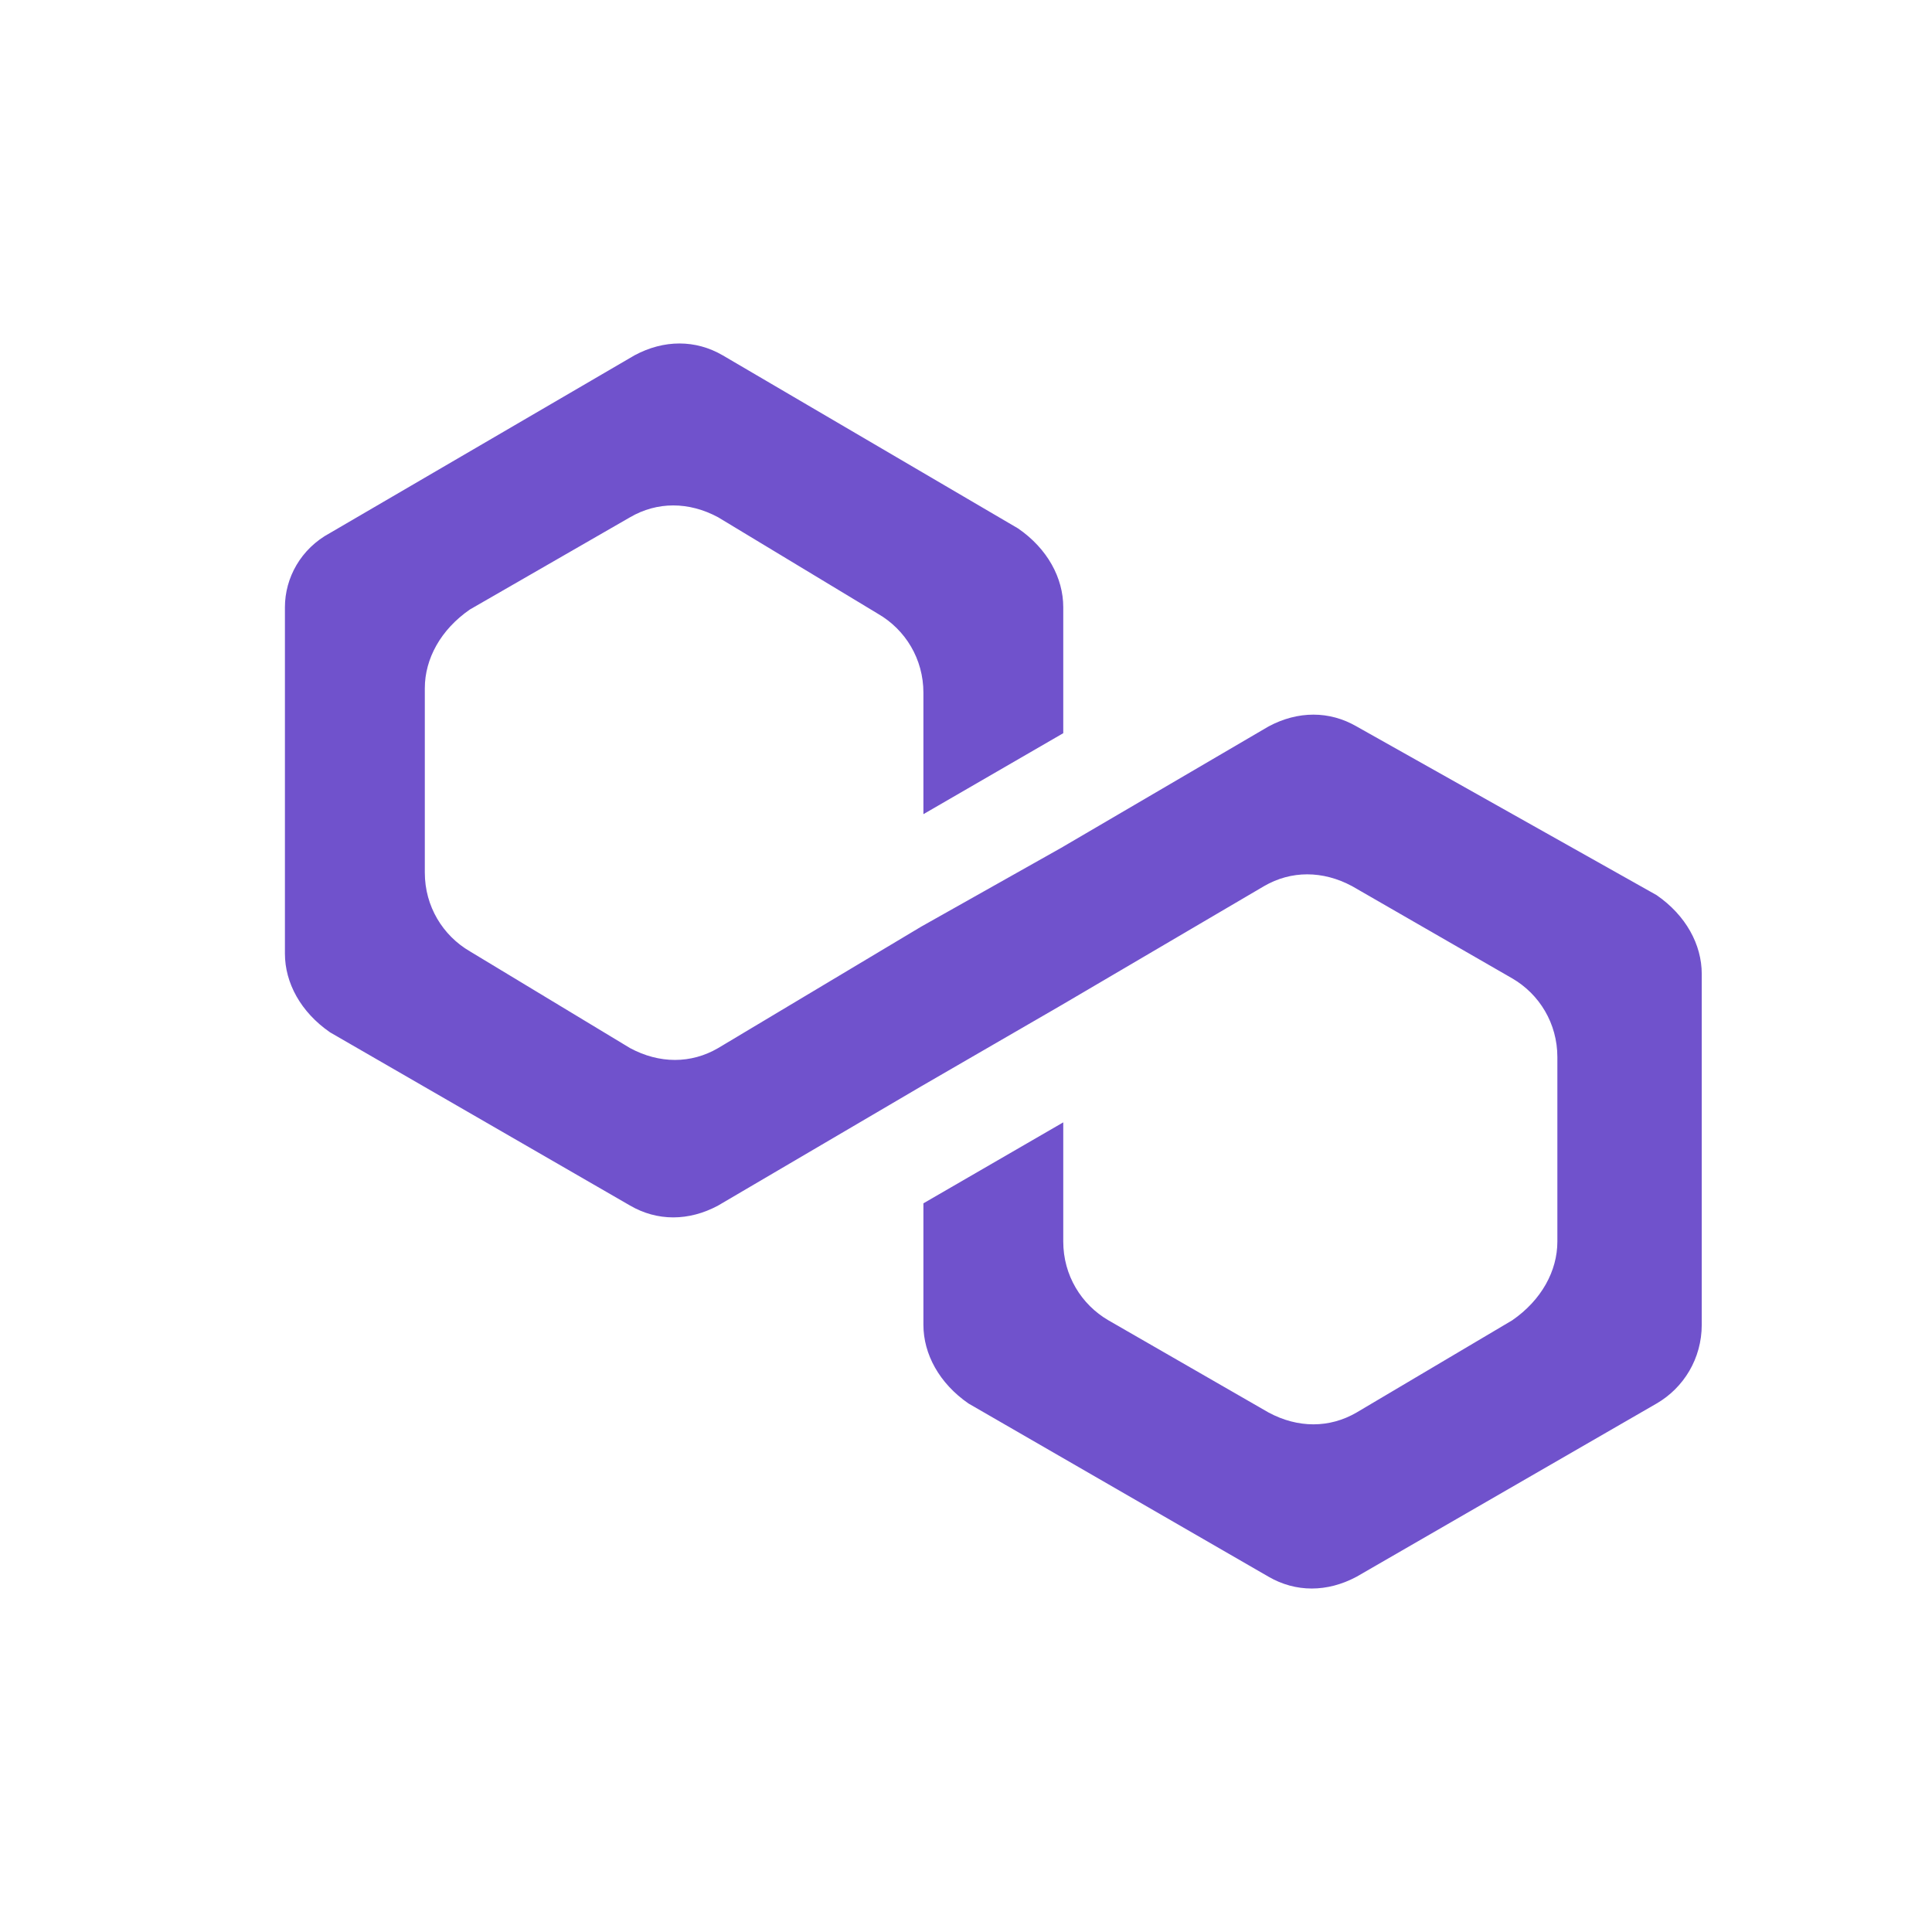 <svg width="44" height="44" viewBox="0 0 44 44" fill="none" xmlns="http://www.w3.org/2000/svg">
<path d="M30.895 16.544C30.278 16.186 29.559 16.186 28.891 16.544L24.164 19.311L20.979 21.104L16.354 23.87C15.738 24.229 15.018 24.229 14.35 23.87L10.703 21.667C10.086 21.308 9.675 20.642 9.675 19.874V15.673C9.675 15.007 10.034 14.341 10.703 13.88L14.35 11.78C14.967 11.421 15.686 11.421 16.354 11.78L20.002 13.983C20.619 14.341 21.03 15.007 21.03 15.776V18.542L24.215 16.698V13.829C24.215 13.163 23.856 12.497 23.188 12.036L16.457 8.091C15.84 7.733 15.121 7.733 14.453 8.091L7.517 12.138C6.849 12.497 6.489 13.163 6.489 13.829V21.718C6.489 22.384 6.849 23.05 7.517 23.511L14.35 27.456C14.967 27.815 15.686 27.815 16.354 27.456L20.979 24.741L24.164 22.897L28.788 20.181C29.405 19.823 30.124 19.823 30.792 20.181L34.44 22.282C35.057 22.64 35.468 23.306 35.468 24.075V28.276C35.468 28.942 35.108 29.608 34.44 30.069L30.895 32.169C30.278 32.528 29.559 32.528 28.891 32.169L25.243 30.069C24.626 29.71 24.215 29.044 24.215 28.276V25.561L21.03 27.405V30.171C21.03 30.837 21.39 31.503 22.057 31.964L28.891 35.909C29.508 36.267 30.227 36.267 30.895 35.909L37.728 31.964C38.345 31.606 38.756 30.94 38.756 30.171V22.179C38.756 21.513 38.396 20.847 37.728 20.386L30.895 16.544Z" fill="#7052CC"/>
</svg>
